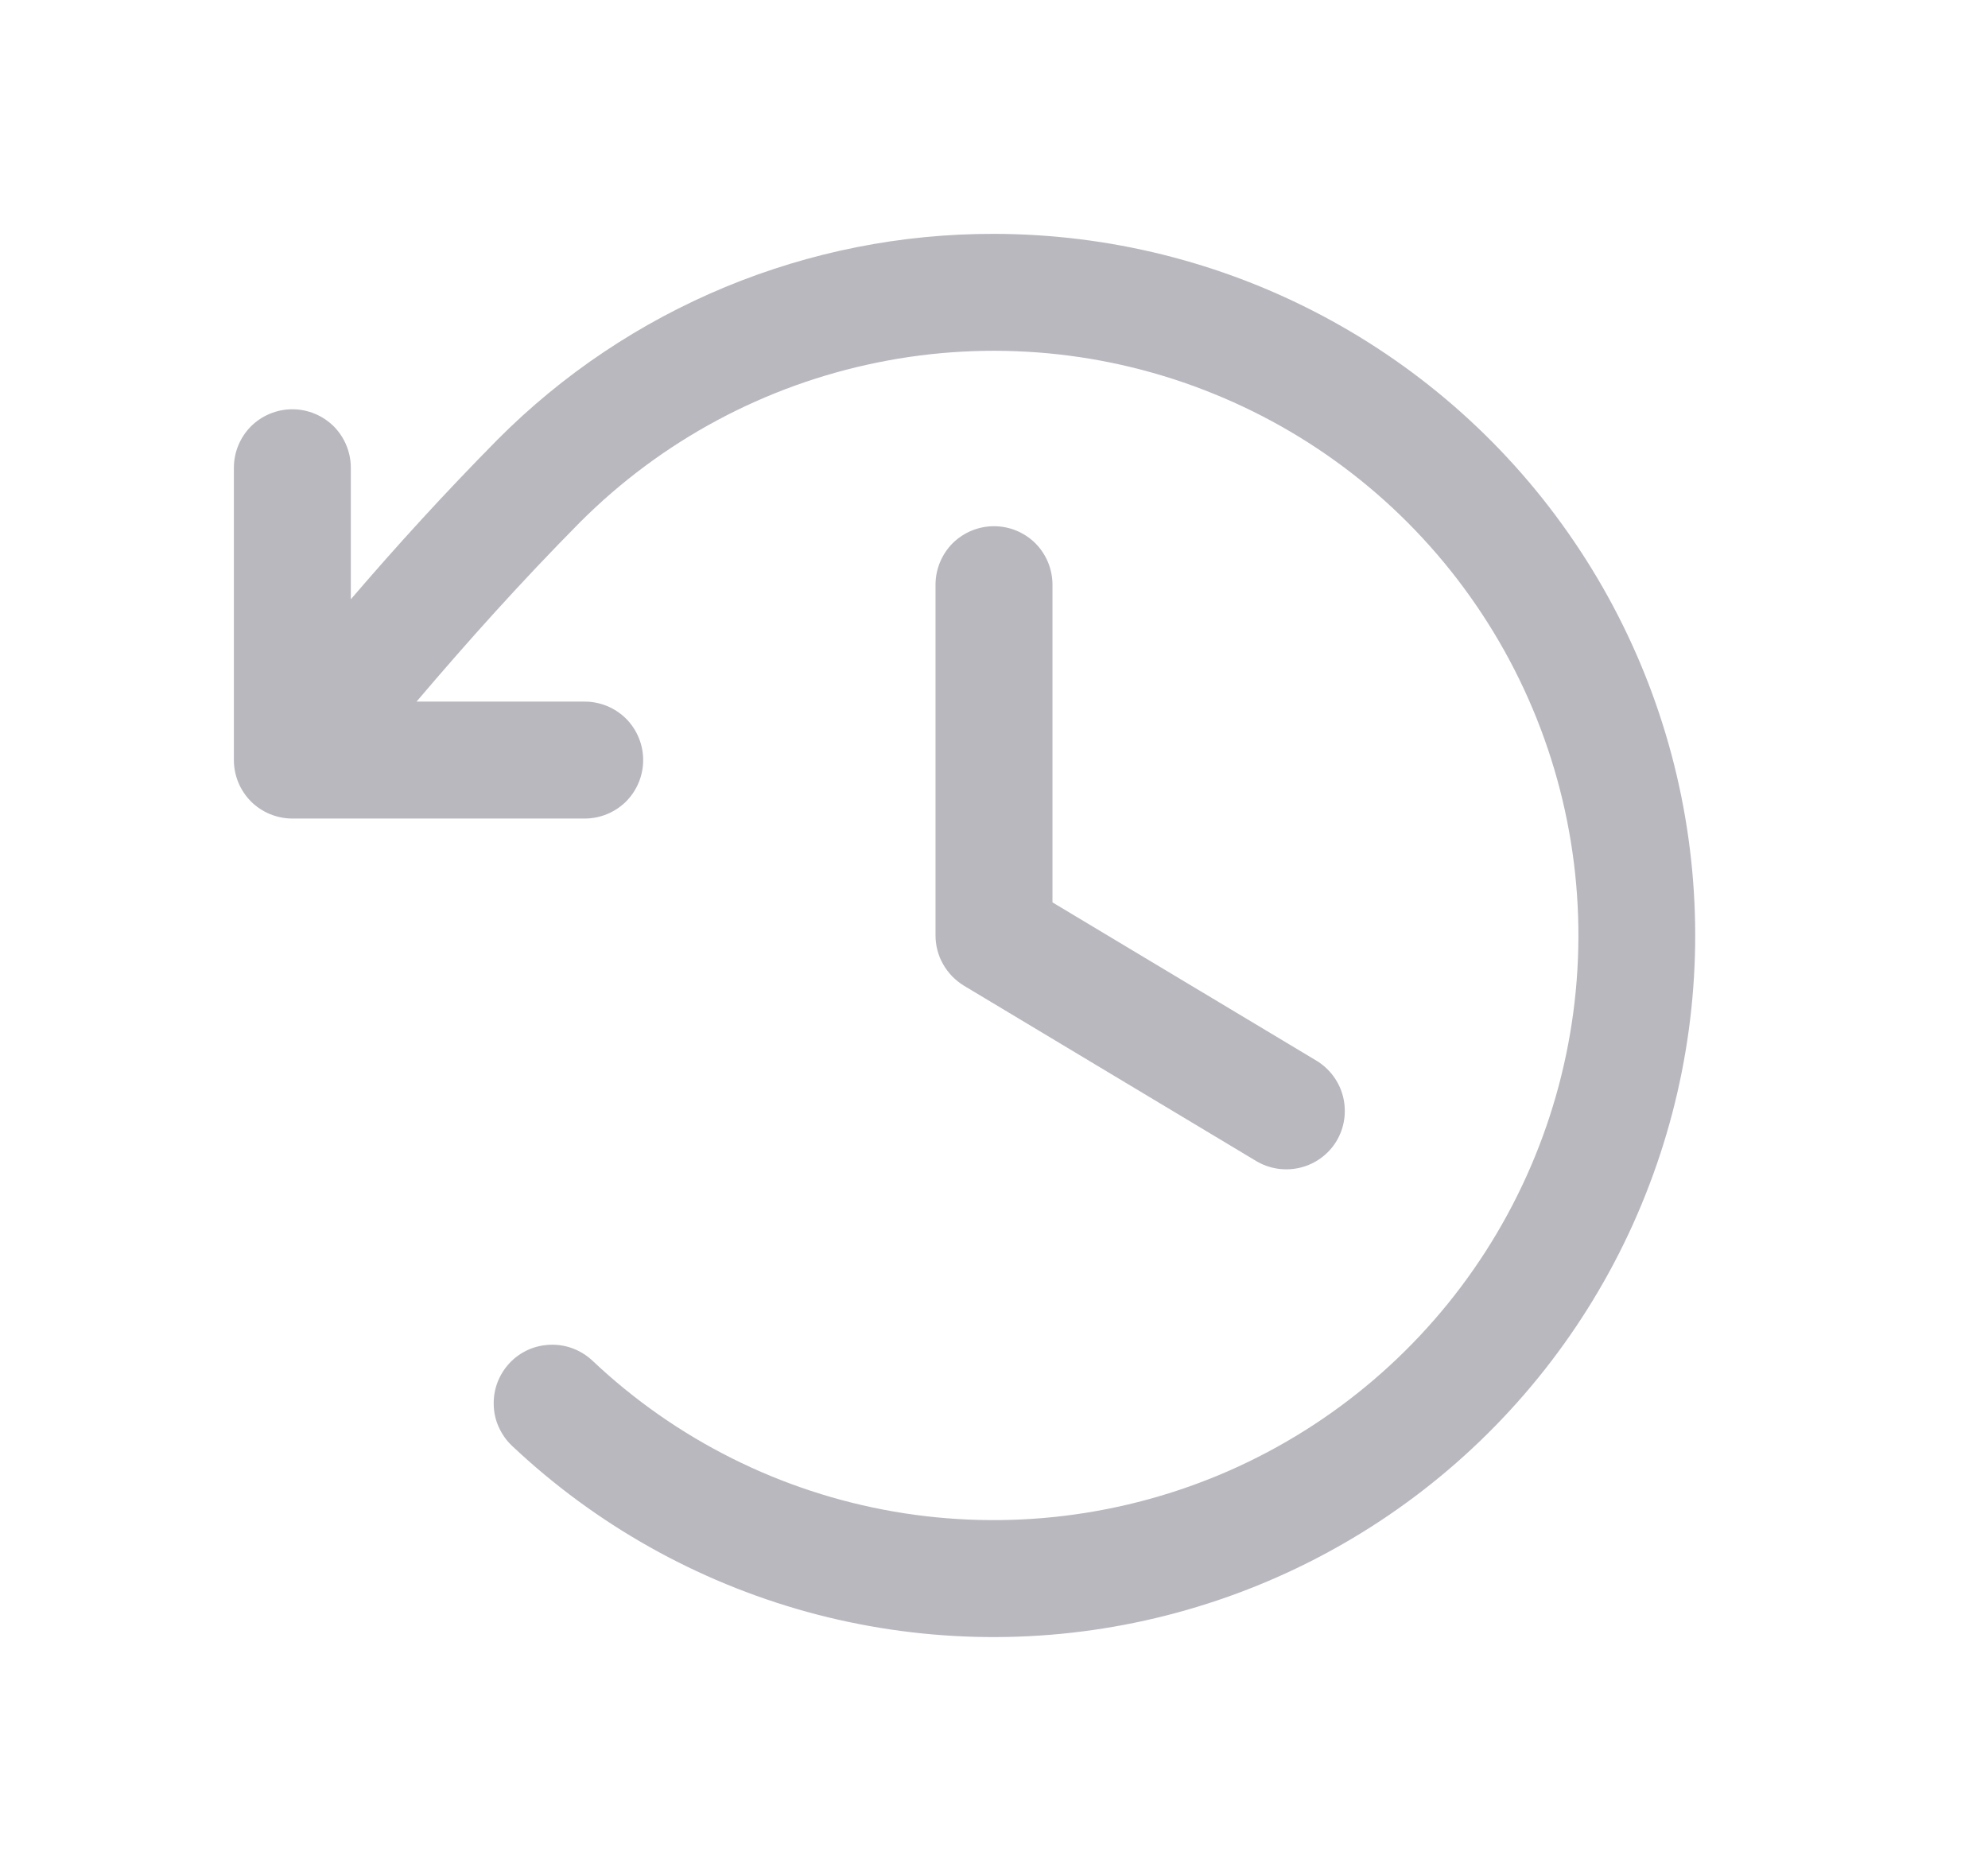 <svg width="17" height="16" viewBox="0 0 17 16" fill="none" xmlns="http://www.w3.org/2000/svg">
<path d="M9 5V7.717L11.258 9.071C11.371 9.14 11.453 9.25 11.485 9.379C11.517 9.508 11.497 9.644 11.429 9.758C11.361 9.871 11.25 9.953 11.121 9.985C10.992 10.017 10.856 9.997 10.742 9.929L8.242 8.429C8.169 8.384 8.107 8.321 8.065 8.246C8.022 8.171 8 8.086 8 8V5C8 4.867 8.053 4.74 8.146 4.646C8.24 4.553 8.367 4.5 8.5 4.5C8.633 4.5 8.76 4.553 8.854 4.646C8.947 4.74 9 4.867 9 5ZM8.5 2C7.711 1.998 6.93 2.153 6.201 2.455C5.473 2.757 4.811 3.2 4.255 3.759C3.801 4.219 3.397 4.662 3 5.125V4C3 3.867 2.947 3.74 2.854 3.646C2.76 3.553 2.633 3.5 2.5 3.5C2.367 3.5 2.24 3.553 2.146 3.646C2.053 3.74 2 3.867 2 4V6.5C2 6.633 2.053 6.76 2.146 6.854C2.24 6.947 2.367 7 2.5 7H5C5.133 7 5.26 6.947 5.354 6.854C5.447 6.76 5.5 6.633 5.5 6.5C5.5 6.367 5.447 6.24 5.354 6.146C5.26 6.053 5.133 6 5 6H3.562C4.009 5.474 4.454 4.978 4.962 4.464C5.657 3.769 6.541 3.295 7.504 3.1C8.467 2.904 9.467 2.997 10.377 3.367C11.288 3.736 12.07 4.366 12.624 5.177C13.179 5.988 13.483 6.945 13.497 7.928C13.511 8.91 13.235 9.875 12.704 10.702C12.173 11.529 11.41 12.181 10.511 12.577C9.611 12.972 8.615 13.094 7.646 12.927C6.678 12.76 5.78 12.311 5.066 11.636C5.018 11.591 4.962 11.556 4.9 11.532C4.839 11.509 4.773 11.498 4.708 11.5C4.642 11.502 4.577 11.516 4.517 11.543C4.457 11.57 4.403 11.608 4.358 11.656C4.313 11.704 4.278 11.76 4.254 11.822C4.231 11.883 4.22 11.948 4.222 12.014C4.223 12.08 4.238 12.145 4.265 12.204C4.292 12.264 4.33 12.319 4.378 12.364C5.09 13.036 5.956 13.523 6.9 13.784C7.844 14.044 8.837 14.07 9.793 13.858C10.749 13.646 11.639 13.204 12.385 12.569C13.13 11.935 13.71 11.127 14.071 10.217C14.433 9.308 14.567 8.323 14.461 7.35C14.355 6.376 14.012 5.443 13.462 4.633C12.913 3.822 12.173 3.159 11.308 2.7C10.443 2.241 9.479 2.001 8.5 2Z" fill="#B9B8BF"/>
</svg>
